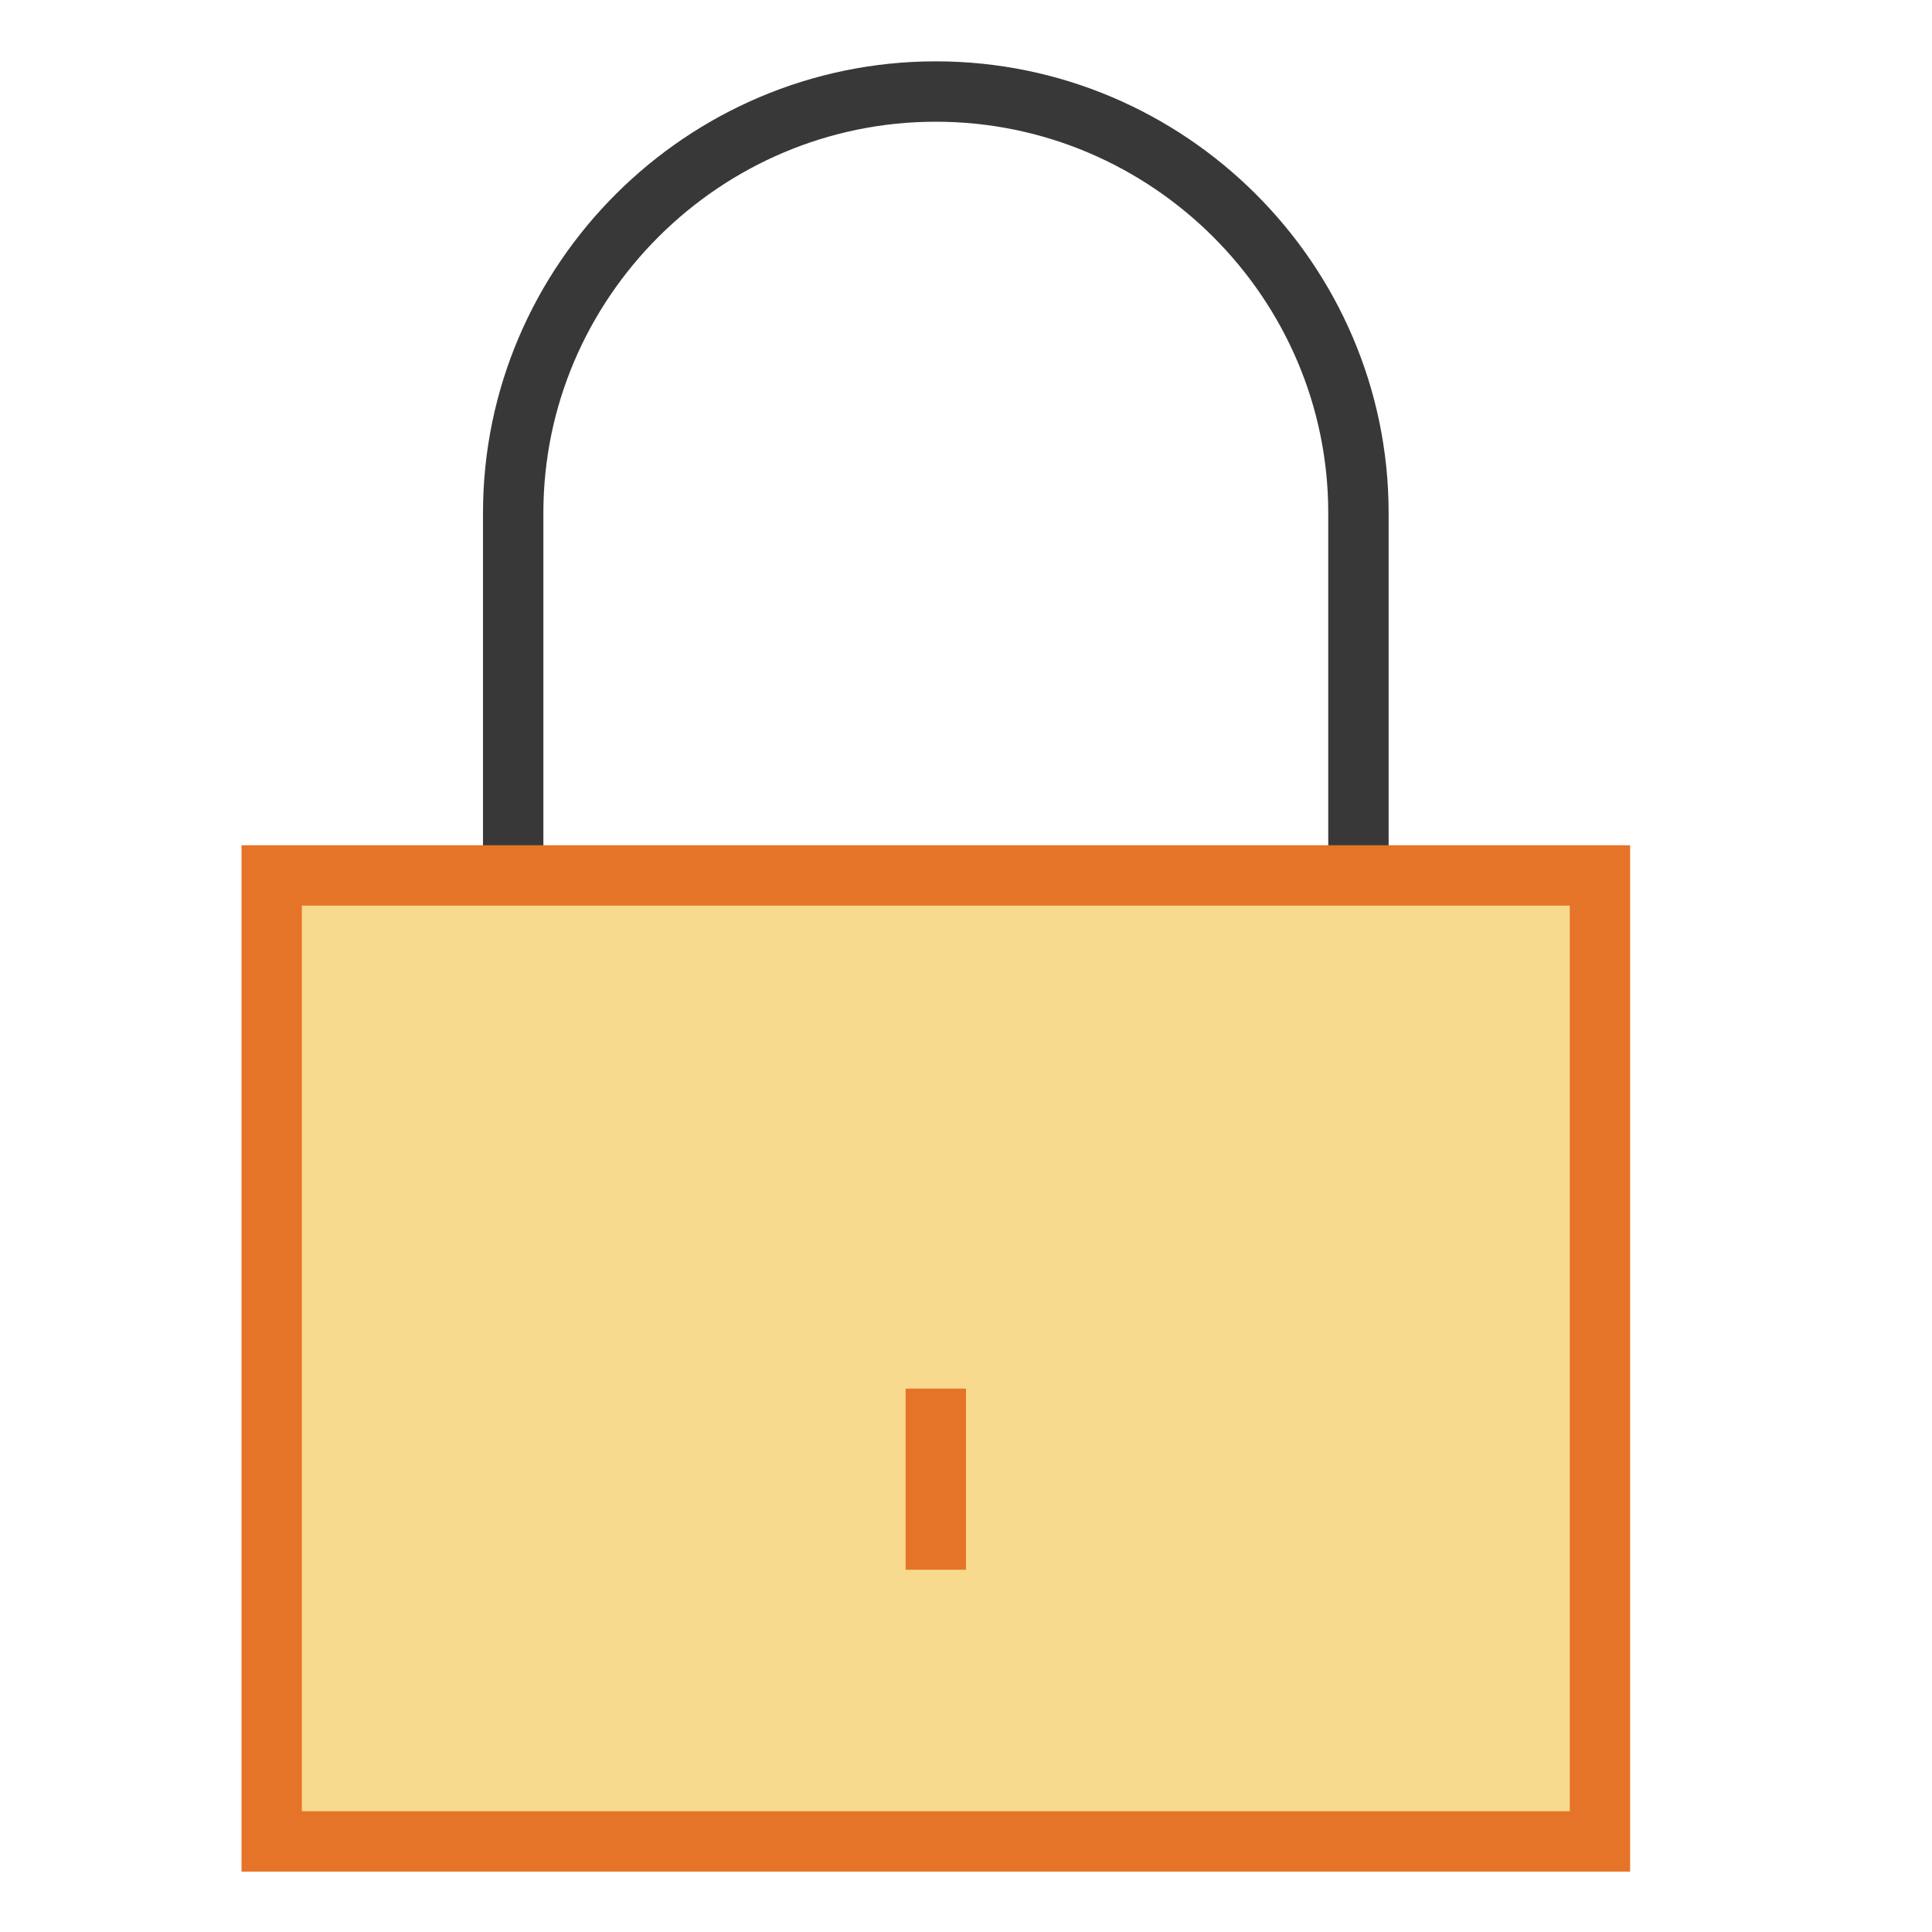 <?xml version="1.0" encoding="UTF-8"?>
<!DOCTYPE svg PUBLIC "-//W3C//DTD SVG 1.1//EN" "http://www.w3.org/Graphics/SVG/1.1/DTD/svg11.dtd">
<svg version="1.1" id="Layer_1" xmlns="http://www.w3.org/2000/svg" xmlns:xlink="http://www.w3.org/1999/xlink" x="0px" y="0px" width="32px" height="32px" viewBox="0 0 32 32" enable-background="new 0 0 32 32" xml:space="preserve">
  <g id="icon">
    <path d="M22.5,14.499V8.495c0,-3.839,-3.15,-6.979,-7,-6.979l0,0c-3.85,0,-7,3.141,-7,6.979v6.004" fill="none" stroke="#383838" stroke-width="1" stroke-miterlimit="5"/>
    <path d="M4.5,14.5h22v16H4.5V14.5z" fill="#F7DA8E" stroke="#E57428" stroke-width="1" stroke-linecap="round" stroke-miterlimit="5"/>
    <line x1="15.5" y1="23" x2="15.5" y2="26" fill="#F7DA8E" stroke="#E57428" stroke-width="1" stroke-miterlimit="5"/>
  </g>
</svg>

